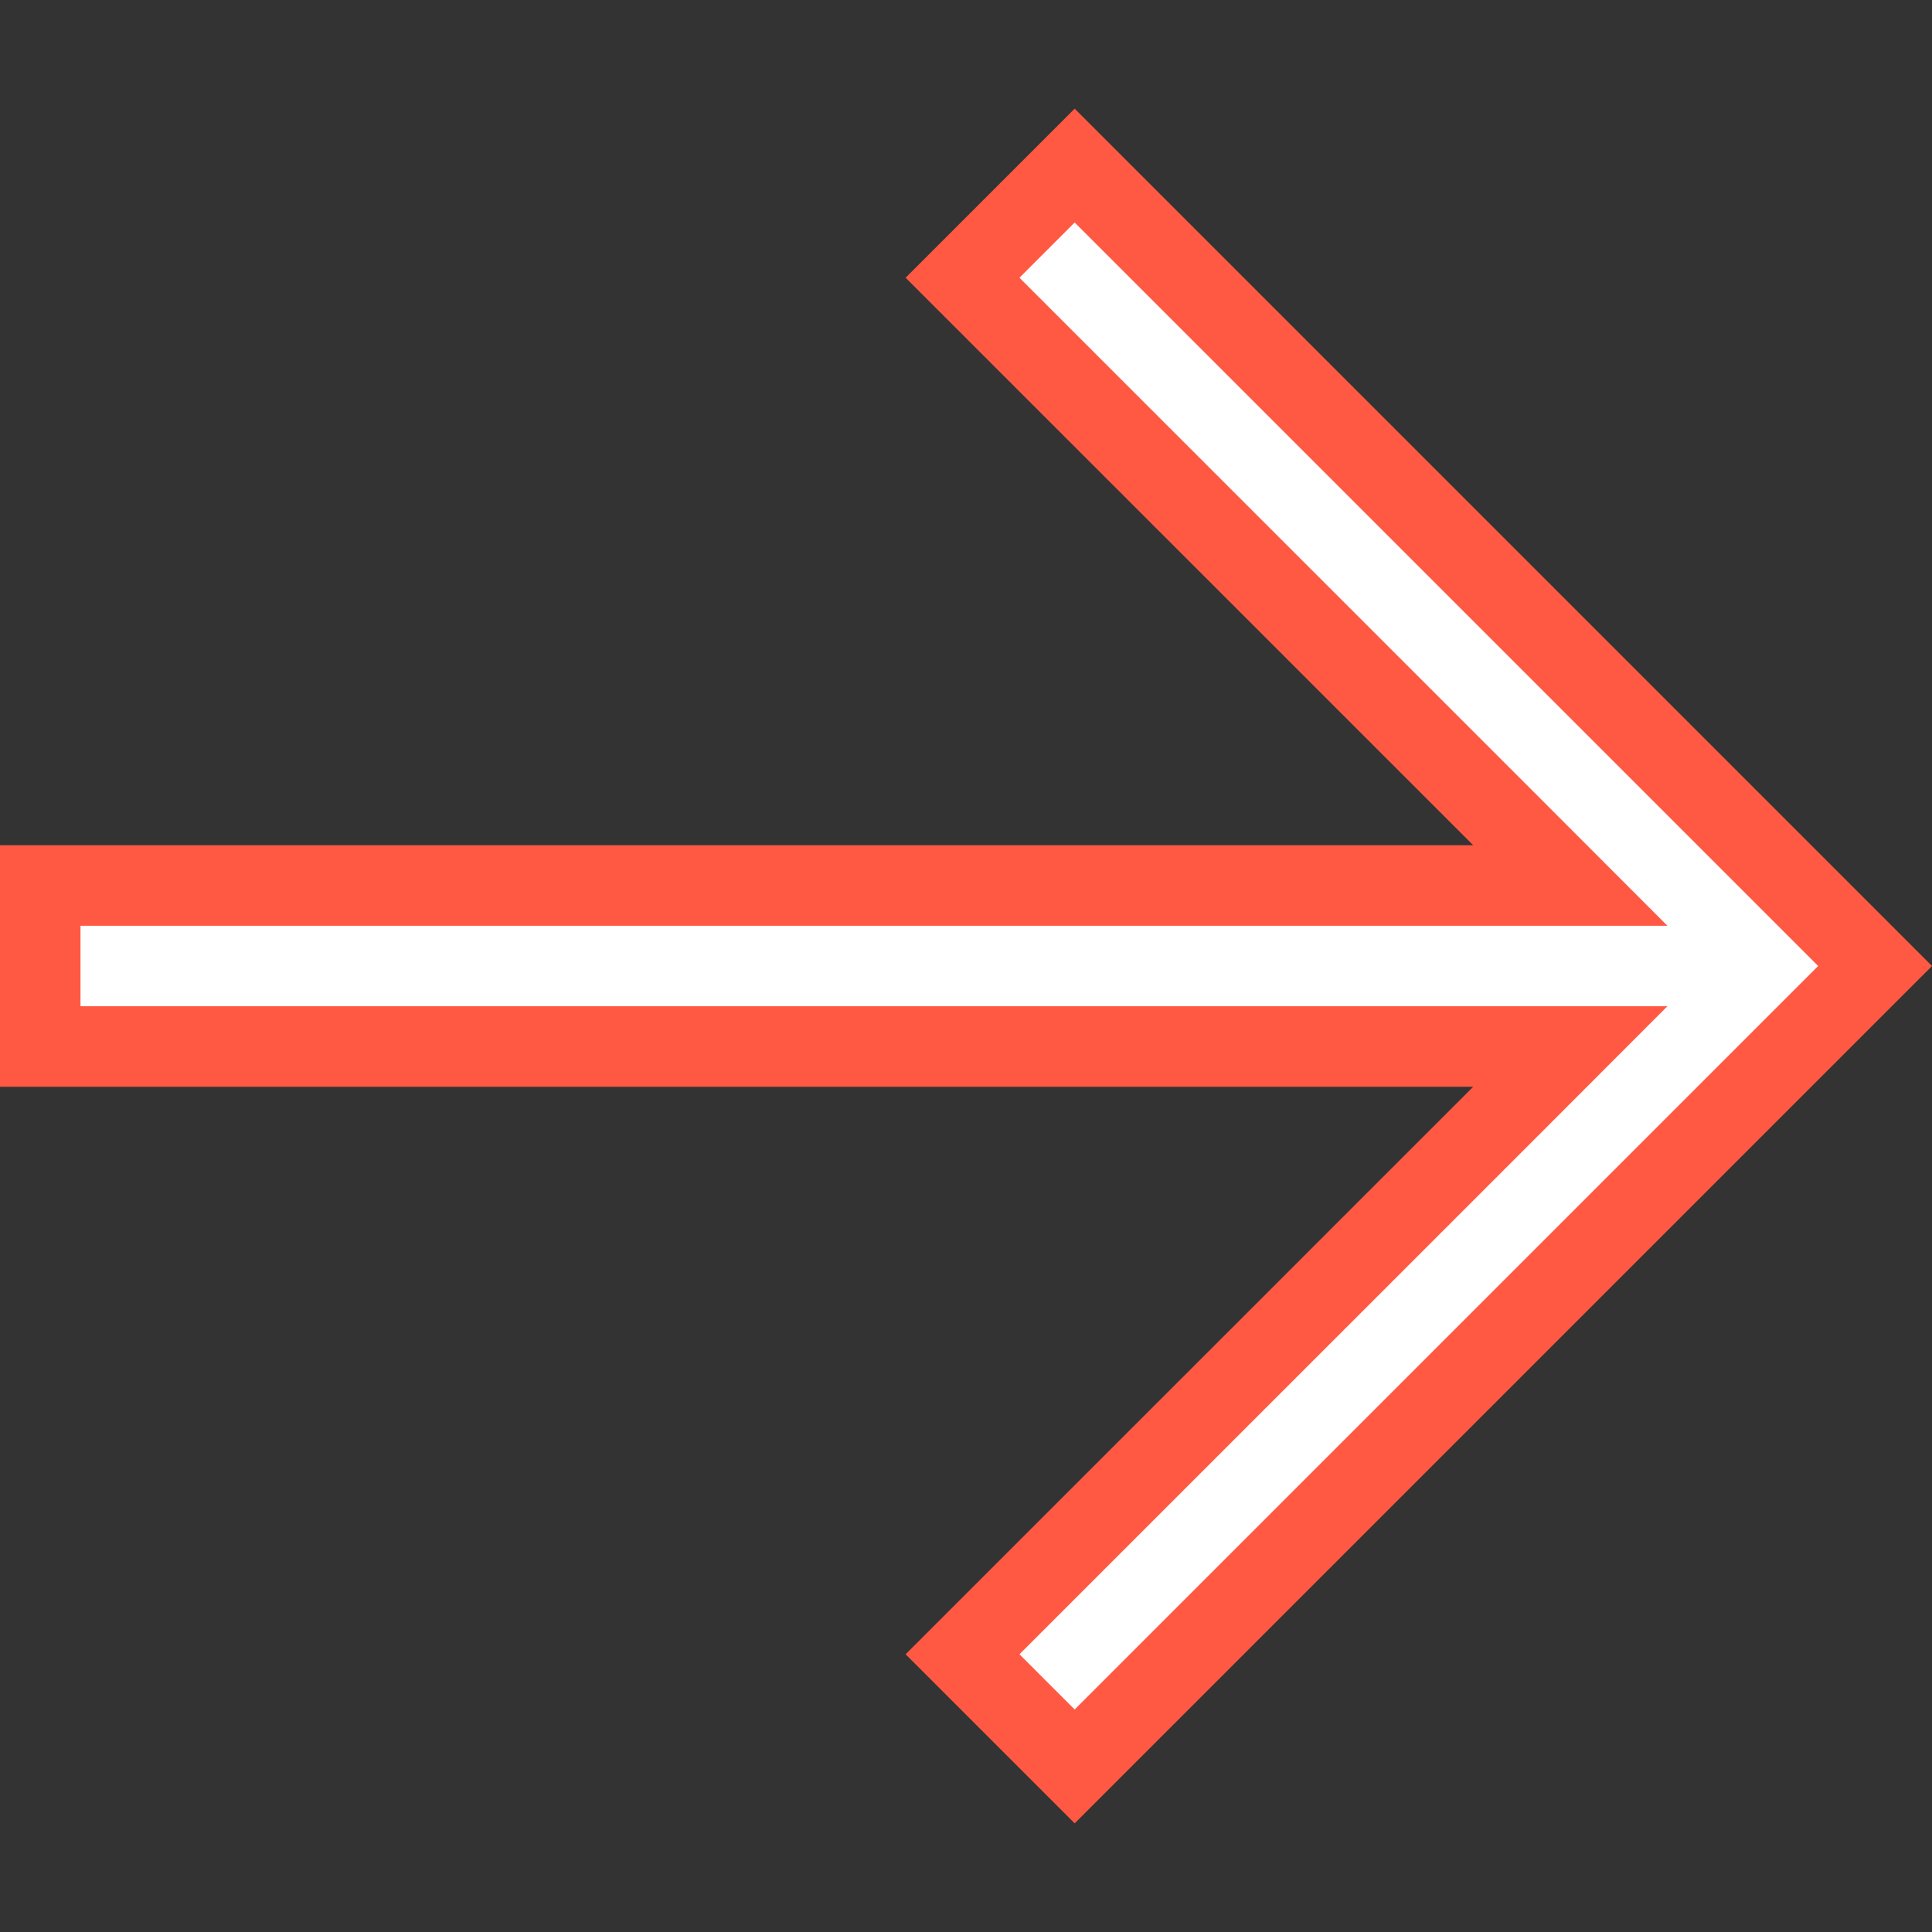 <?xml version="1.0" encoding="UTF-8"?> <svg xmlns="http://www.w3.org/2000/svg" width="24" height="24" viewBox="0 0 24 24" fill="none"><rect x="0" y="0" width="24" height="24" fill="#333333" stroke="none"/> <path d="M18.3 13H0.5V11H18.3H19.507L18.654 10.146L11.957 3.45L13.35 2.057L23.293 12L13.35 21.943L11.957 20.55L18.654 13.854L19.507 13H18.3Z" fill="white" stroke="#FF5944"></path> </svg> 